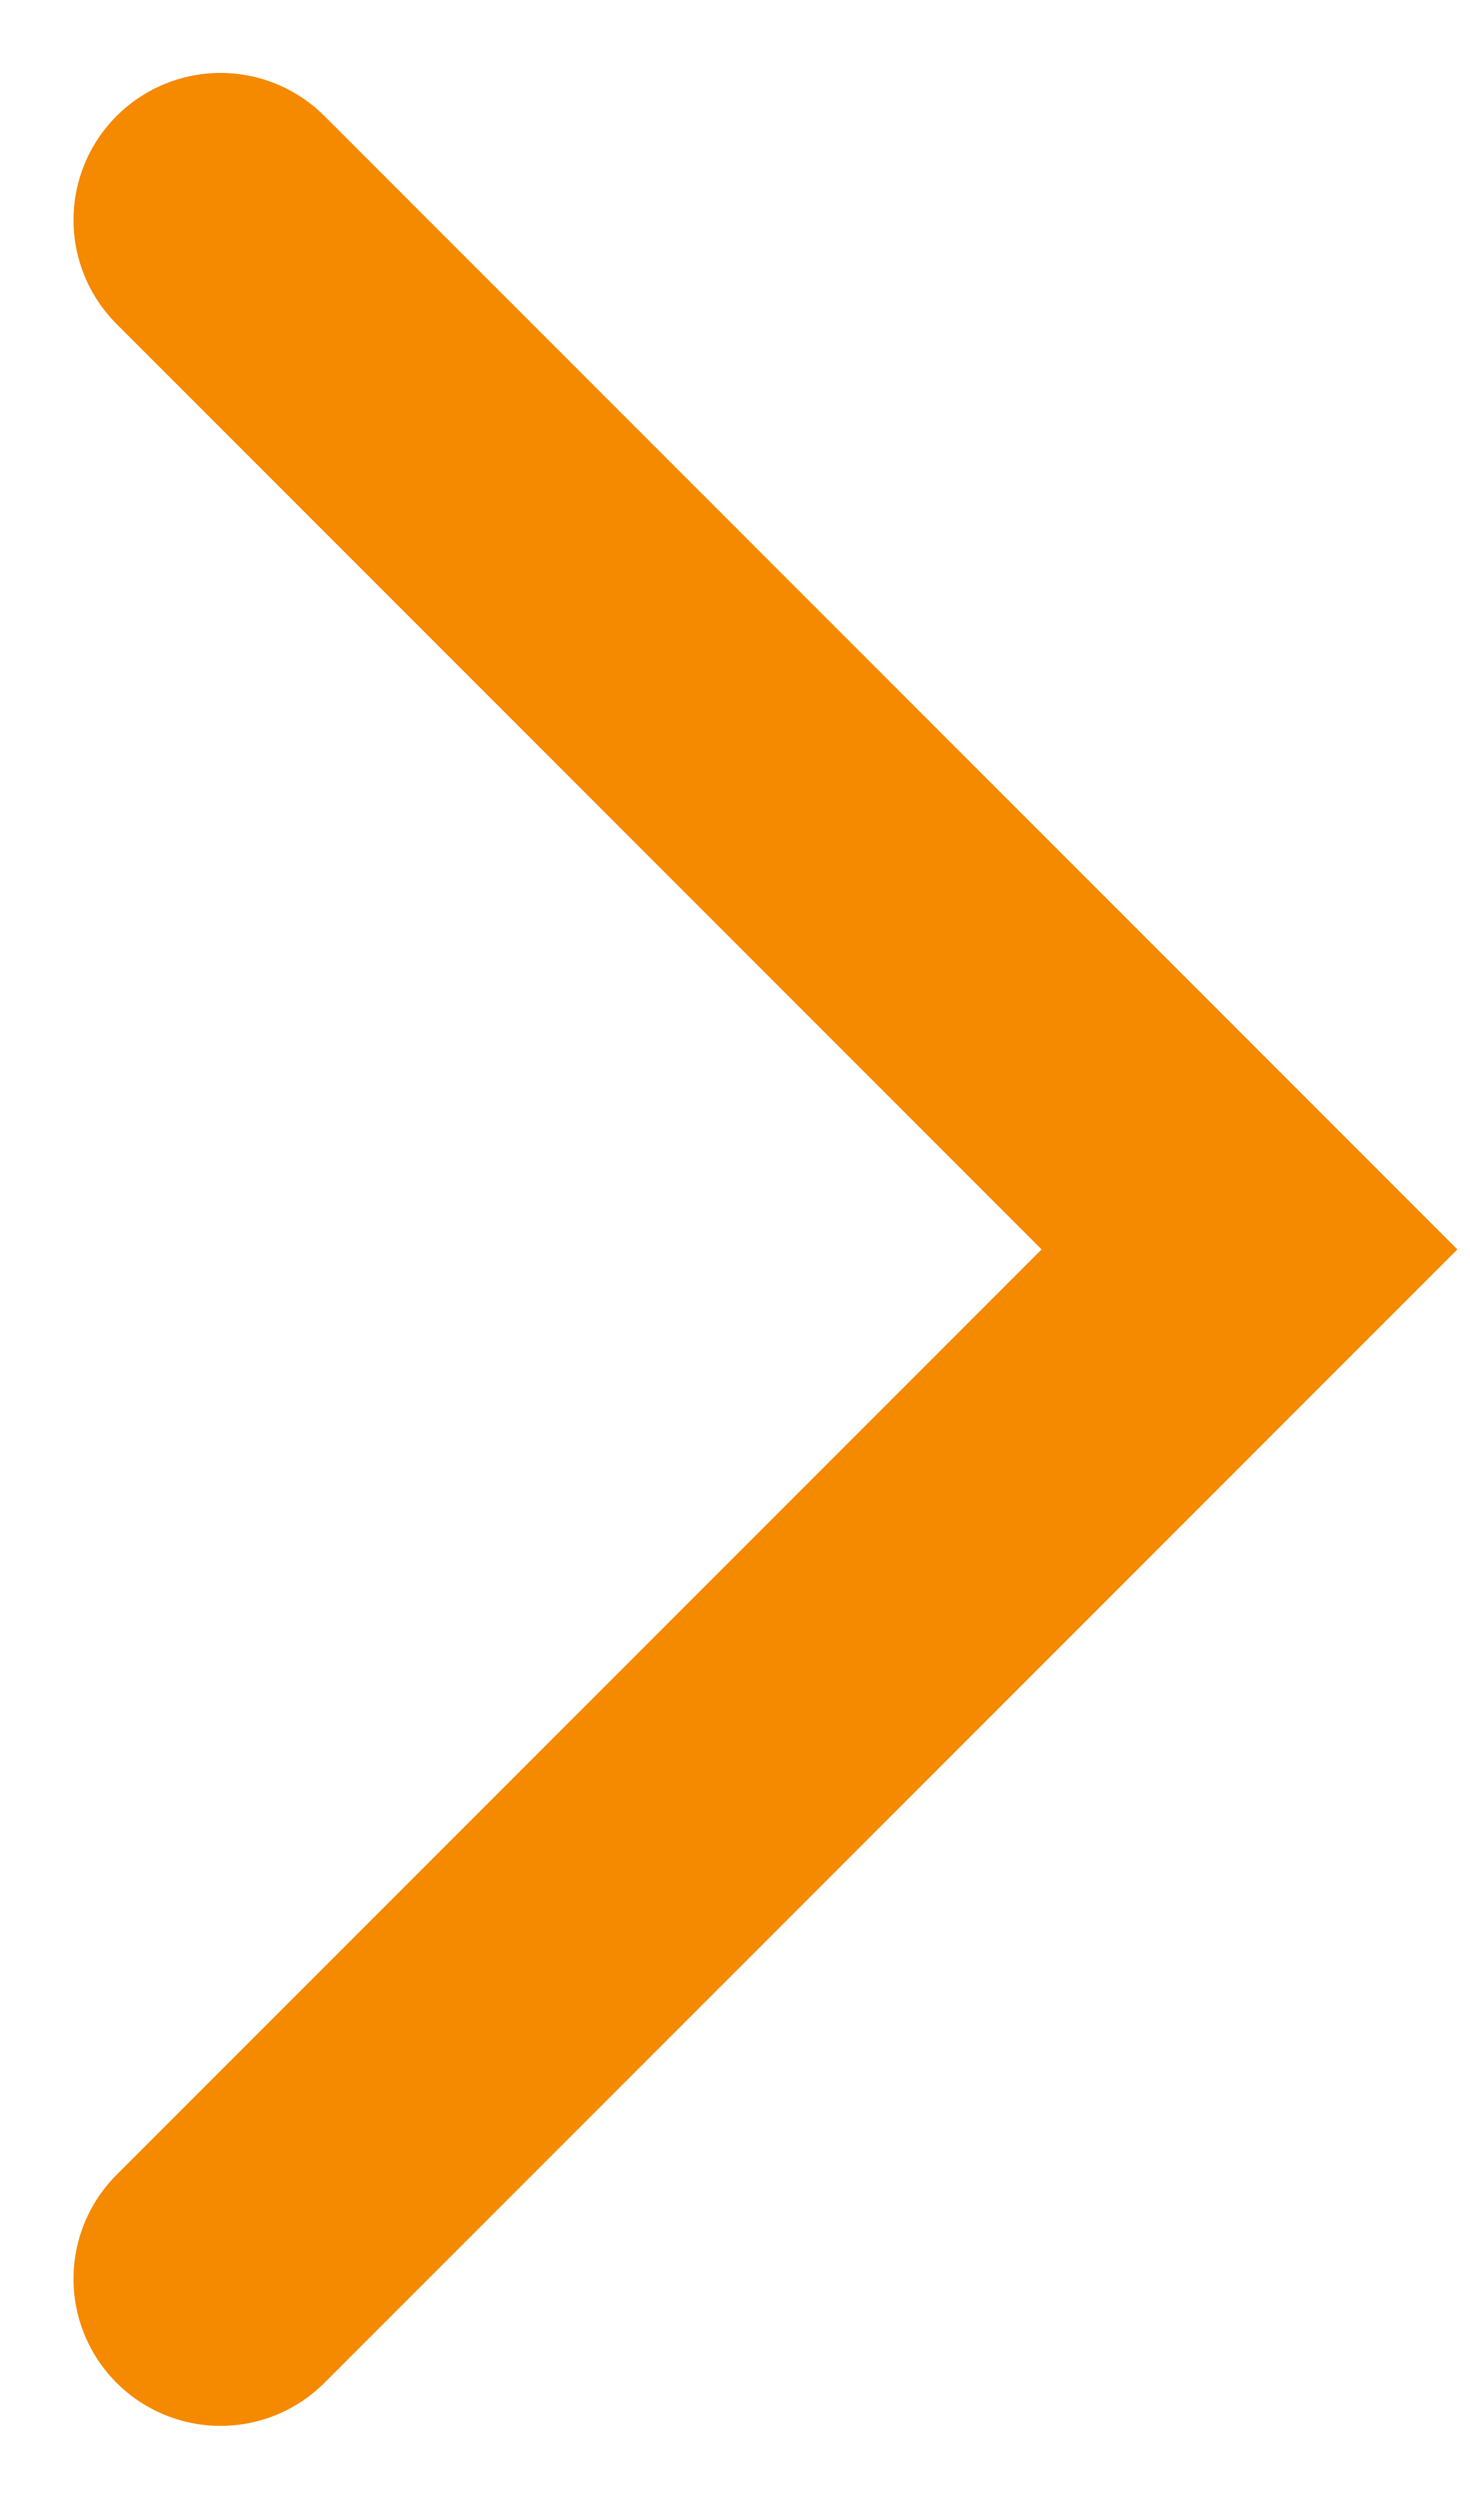 <svg id="icon_arrow_mediumBold_right_orange" xmlns="http://www.w3.org/2000/svg" width="10" height="17" viewBox="0 0 10 17">
  <g id="icon_arrow_medium_right_orange" transform="translate(-3282 944) rotate(-90)">
    <path id="Path_274" data-name="Path 274" d="M5760,675.277l7,7,7-7" transform="translate(-4831.496 2608.223)" fill="none" stroke="#f58900" stroke-linecap="round" stroke-width="2"/>
    <rect id="Rectangle_252" data-name="Rectangle 252" width="17" height="10" transform="translate(927 3282)" fill="none"/>
  </g>
</svg>
